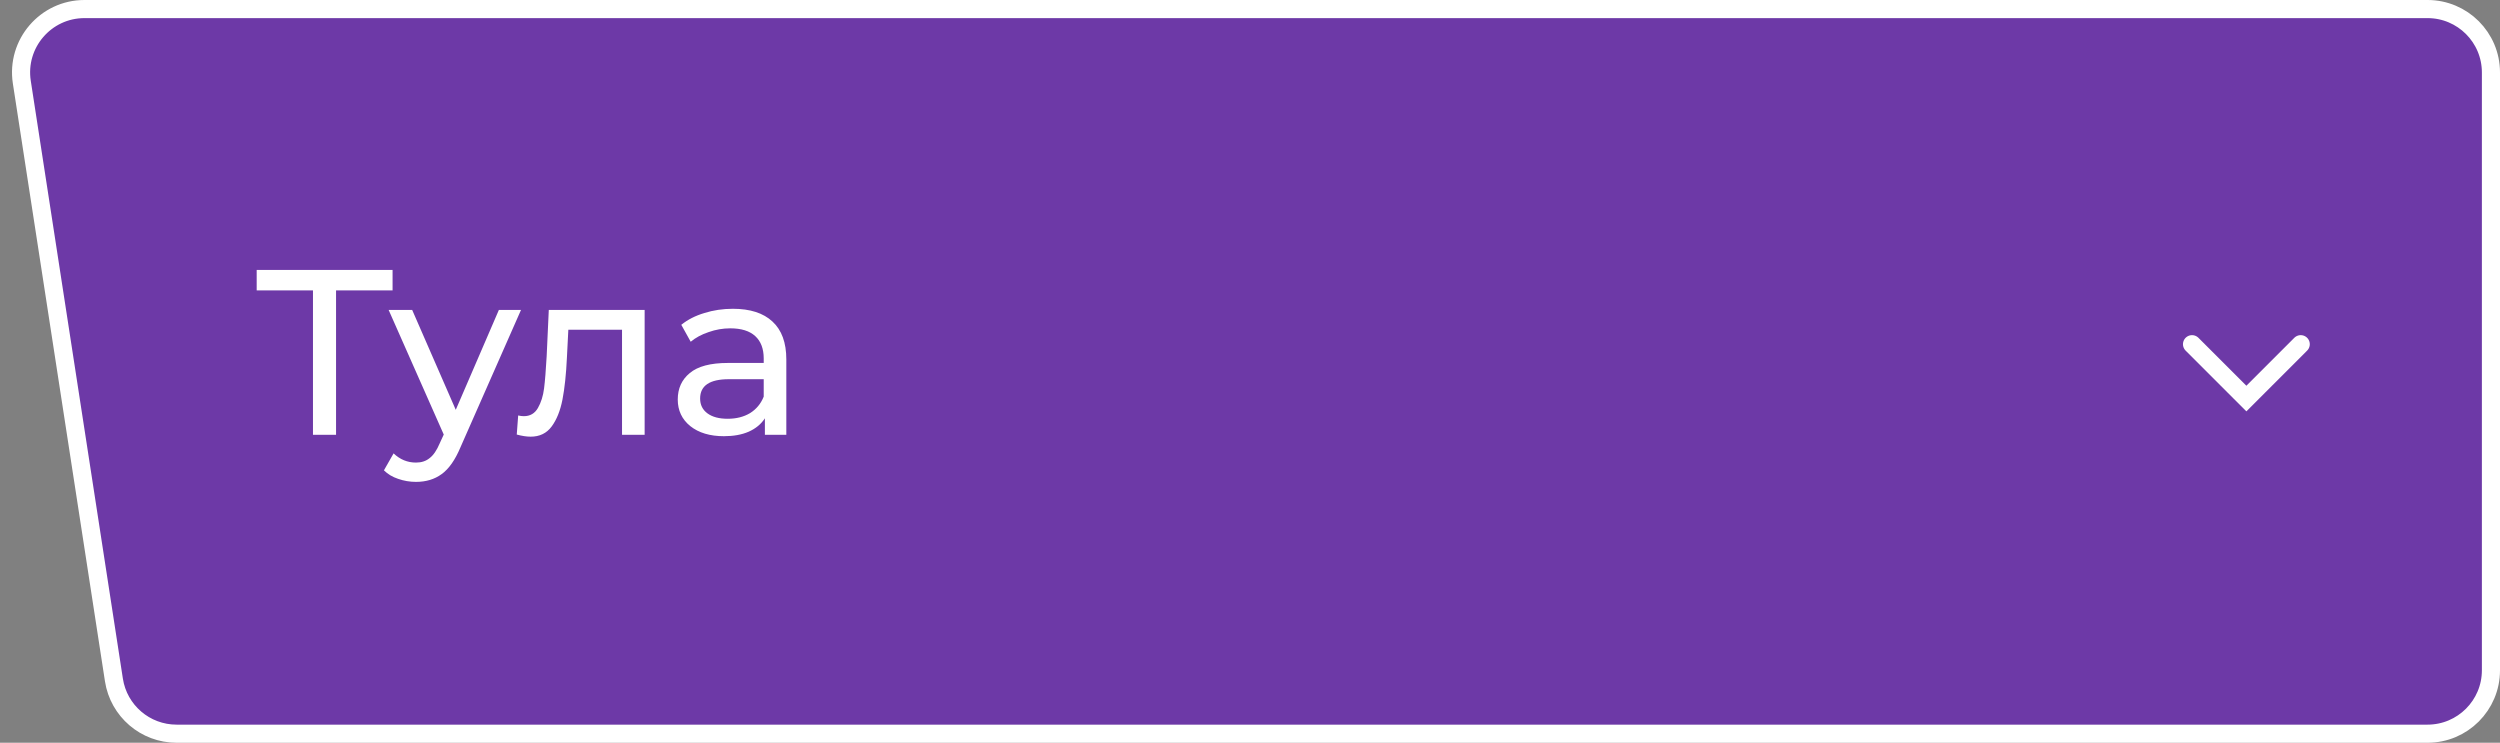 <?xml version="1.0" encoding="UTF-8"?> <svg xmlns="http://www.w3.org/2000/svg" width="138" height="41" viewBox="0 0 138 41" fill="none"><rect x="0" y="0" width="138" height="41" fill="#808080" stroke="none"/> <path d="M134 0.5L4.663 0.5C2.518 0.5 0.878 2.413 1.204 4.533L6.288 37.533C6.551 39.24 8.02 40.5 9.747 40.5L134 40.5C135.933 40.5 137.5 38.933 137.5 37V4C137.5 2.067 135.933 0.5 134 0.5Z" fill="#6D39A7" stroke="white"></path> <path d="M21.67 16.031H18.55V24H17.276V16.031H14.169V14.9H21.67V16.031ZM28.759 17.11L25.418 24.689C25.124 25.391 24.777 25.885 24.378 26.171C23.988 26.457 23.516 26.6 22.961 26.6C22.623 26.6 22.294 26.544 21.973 26.431C21.661 26.327 21.401 26.171 21.193 25.963L21.726 25.027C22.082 25.365 22.493 25.534 22.961 25.534C23.265 25.534 23.516 25.452 23.715 25.287C23.923 25.131 24.11 24.858 24.274 24.468L24.495 23.987L21.453 17.11H22.753L25.158 22.622L27.537 17.11H28.759ZM35.584 17.11V24H34.336V18.202H31.372L31.294 19.736C31.251 20.663 31.168 21.439 31.047 22.063C30.926 22.678 30.726 23.172 30.449 23.545C30.172 23.918 29.786 24.104 29.292 24.104C29.067 24.104 28.811 24.065 28.525 23.987L28.603 22.934C28.716 22.96 28.82 22.973 28.915 22.973C29.262 22.973 29.522 22.821 29.695 22.518C29.868 22.215 29.981 21.855 30.033 21.439C30.085 21.023 30.133 20.429 30.176 19.658L30.293 17.11H35.584ZM40.454 17.045C41.407 17.045 42.135 17.279 42.638 17.747C43.149 18.215 43.405 18.913 43.405 19.84V24H42.222V23.09C42.014 23.411 41.715 23.658 41.325 23.831C40.944 23.996 40.489 24.078 39.96 24.078C39.189 24.078 38.569 23.892 38.101 23.519C37.642 23.146 37.412 22.657 37.412 22.05C37.412 21.443 37.633 20.958 38.075 20.594C38.517 20.221 39.219 20.035 40.181 20.035H42.157V19.788C42.157 19.251 42.001 18.839 41.689 18.553C41.377 18.267 40.918 18.124 40.311 18.124C39.904 18.124 39.505 18.193 39.115 18.332C38.725 18.462 38.396 18.64 38.127 18.865L37.607 17.929C37.962 17.643 38.387 17.426 38.881 17.279C39.375 17.123 39.899 17.045 40.454 17.045ZM40.168 23.116C40.645 23.116 41.056 23.012 41.403 22.804C41.75 22.587 42.001 22.284 42.157 21.894V20.932H40.233C39.176 20.932 38.647 21.287 38.647 21.998C38.647 22.345 38.781 22.618 39.05 22.817C39.319 23.016 39.691 23.116 40.168 23.116Z" fill="white"></path> <path d="M121 19L124 22L127 19" stroke="white" stroke-linecap="round"></path> </svg> 